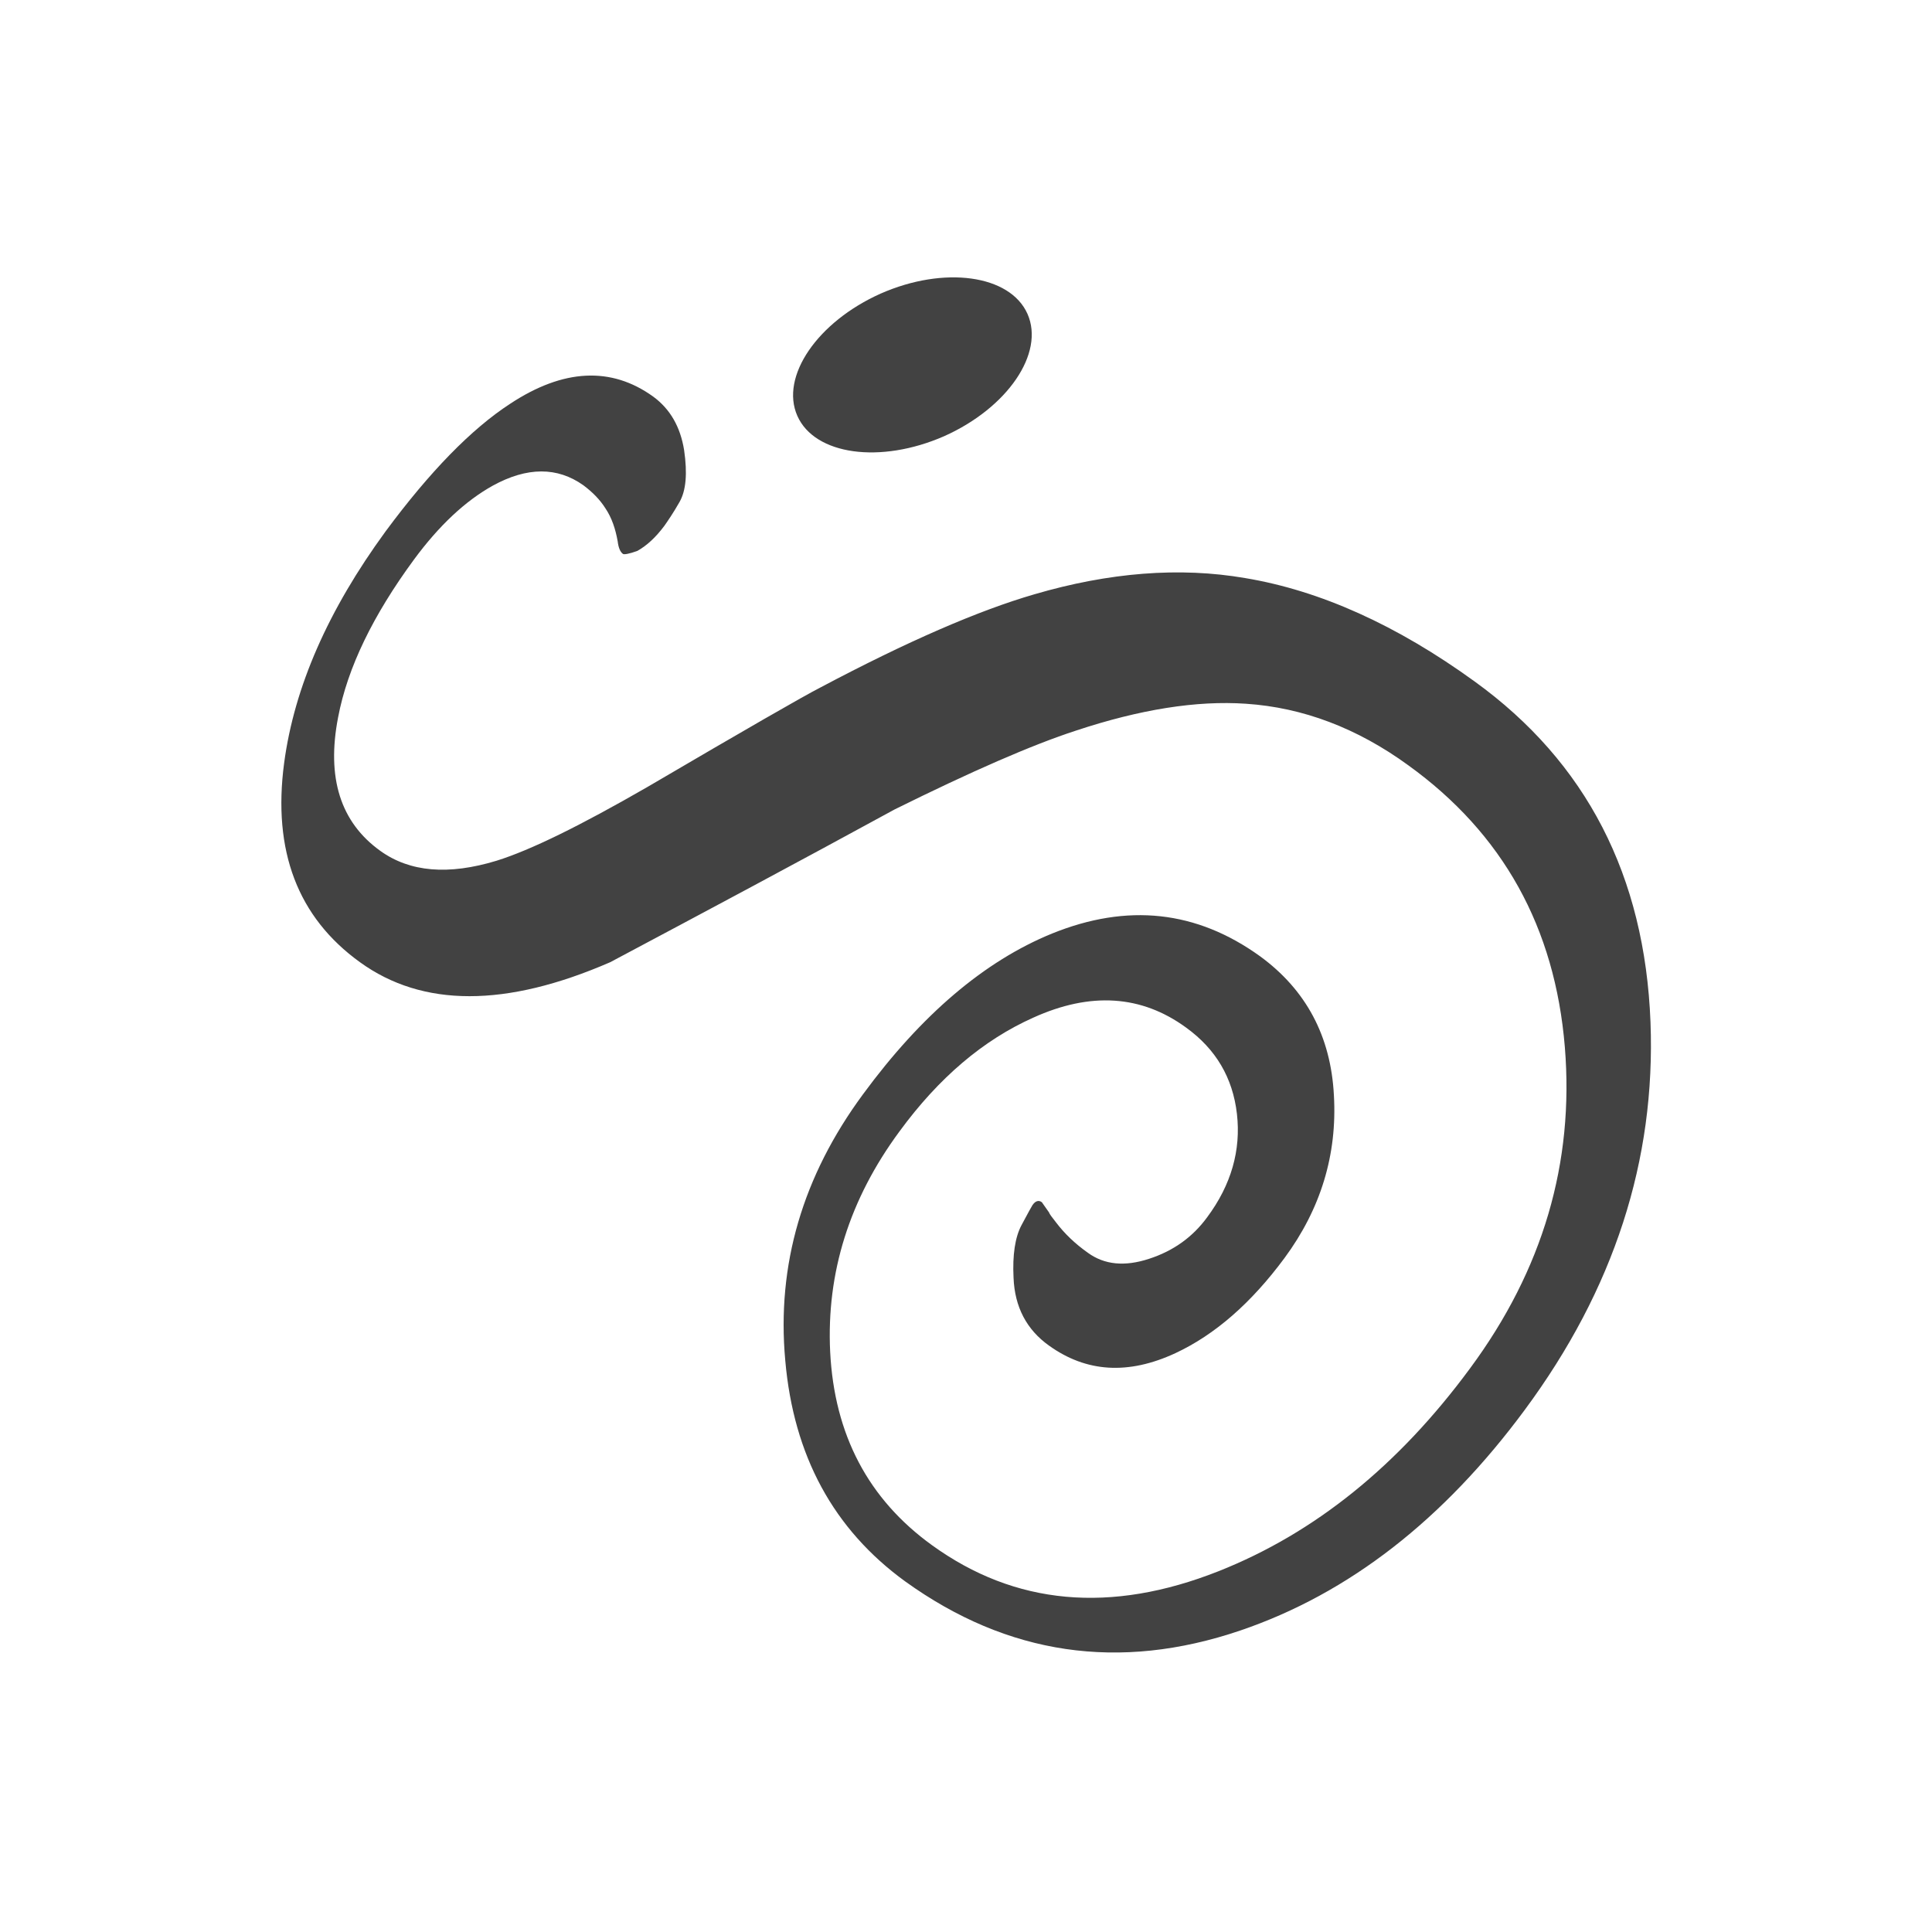 <?xml version="1.0" encoding="utf-8"?>
<!-- Generator: Adobe Illustrator 22.1.0, SVG Export Plug-In . SVG Version: 6.00 Build 0)  -->
<svg version="1.1" id="Layer_1" xmlns="http://www.w3.org/2000/svg" xmlns:xlink="http://www.w3.org/1999/xlink" x="0px" y="0px"
	 viewBox="0 0 512 512" style="enable-background:new 0 0 512 512;" xml:space="preserve">
<style type="text/css">
	.st0{fill:#424242;}
</style>
<g id="XMLID_32_">
	<g id="S_3_">
		<g>
			<path class="st0" d="M437.4,270.9c-1.5-38.8-17-68.9-46.6-90.3c-20.7-15-41-24.1-60.8-27.4c-17.4-3-36.1-1.5-55.9,4.3
				c-14.8,4.3-33.7,12.5-56.7,24.7c-4.5,2.3-19.8,11.1-45.9,26.4c-17.7,10.2-30.9,16.7-39.9,19.5c-12.8,3.9-23,3-30.8-2.6
				c-10.6-7.6-14.3-19.4-11.2-35.4c2.5-13.2,9.3-27.1,20.1-41.8c6.7-9.1,13.7-15.6,20.9-19.6c9.1-5,17.1-5,24-0.1
				c2.4,1.8,4.4,3.8,5.9,6.2c1.6,2.4,2.6,5.3,3.2,8.7c0.2,1.7,0.7,2.8,1.4,3.3c0.3,0.2,1.6,0,3.8-0.8c2.5-1.4,4.9-3.6,7.2-6.7
				c0.9-1.3,2.3-3.3,4-6.3c1.7-3,2.1-7.5,1.2-13.7c-1-6.2-3.7-10.9-8.2-14.2c-11.1-8-23.8-7.4-37.9,1.9c-10.3,6.7-21.3,18-33,33.8
				C87,161.6,78,182,75.3,202.2c-3.1,23.3,3.6,40.9,20.1,52.8c16.6,12,38.7,12,66.3,0c25.2-13.4,50.3-26.8,75.4-40.5
				c20.4-10.1,36.4-17.1,48.1-20.9c16.9-5.6,31.9-8,45-7.1c15,1,29.4,6.4,43,16.3c25.1,18.1,38.9,43,41.5,74.7
				c2.5,30.6-5.8,59-25.1,85.1c-19,25.8-41.2,43.7-66.7,53.8c-28.6,11.3-53.9,9-75.9-6.9c-16.9-12.2-25.9-29.3-27-51.3
				c-1-20.9,5.1-40.4,18.4-58.4c10.4-14.2,22.2-24.2,35.4-30.1c15.2-6.9,28.7-6,40.5,2.6c7.9,5.7,12.4,13.3,13.5,22.9
				c1.1,9.6-1.5,18.8-7.9,27.4c-3.8,5.2-8.9,8.9-15.4,11c-6.4,2.1-11.8,1.6-16.2-1.6c-3.4-2.4-6.2-5.1-8.4-8
				c-1.1-1.4-1.8-2.3-1.9-2.7c-0.6-0.9-1.3-1.8-1.9-2.7c-0.8-0.6-1.7-0.4-2.5,0.8c-0.2,0.3-1.2,2.1-2.9,5.3
				c-1.7,3.2-2.4,7.9-2.1,13.9c0.3,7.8,3.5,13.8,9.4,18c9.9,7.1,21,7.8,33.5,2c10.5-4.9,20.1-13.3,28.9-25.2
				c9.6-13,14-27.4,13.1-43.1c-0.8-15.7-7.4-28-19.6-36.9c-16.8-12.1-35.1-14.1-55.1-6c-17.9,7.3-34.6,21.5-50.1,42.6
				c-16,21.7-22.9,45.2-20.6,70.5c2.2,25.3,12.8,44.8,31.8,58.6c27.1,19.5,56.7,23.9,88.8,13c28.8-9.8,53.9-29.4,75.4-58.5
				C427.7,341.7,438.8,307.5,437.4,270.9z"/>
		</g>
	</g>
	<g id="Ellipse_1_3_">
		<g>
			<path class="st0" d="M272.3,83.2c-4.6-10.4-22.1-12.8-38.9-5.4c-16.8,7.5-26.7,22-22.1,32.4c4.6,10.4,22,12.8,38.9,5.4
				C267,108.1,276.9,93.6,272.3,83.2z"/>
		</g>
	</g>
</g>
</svg>
